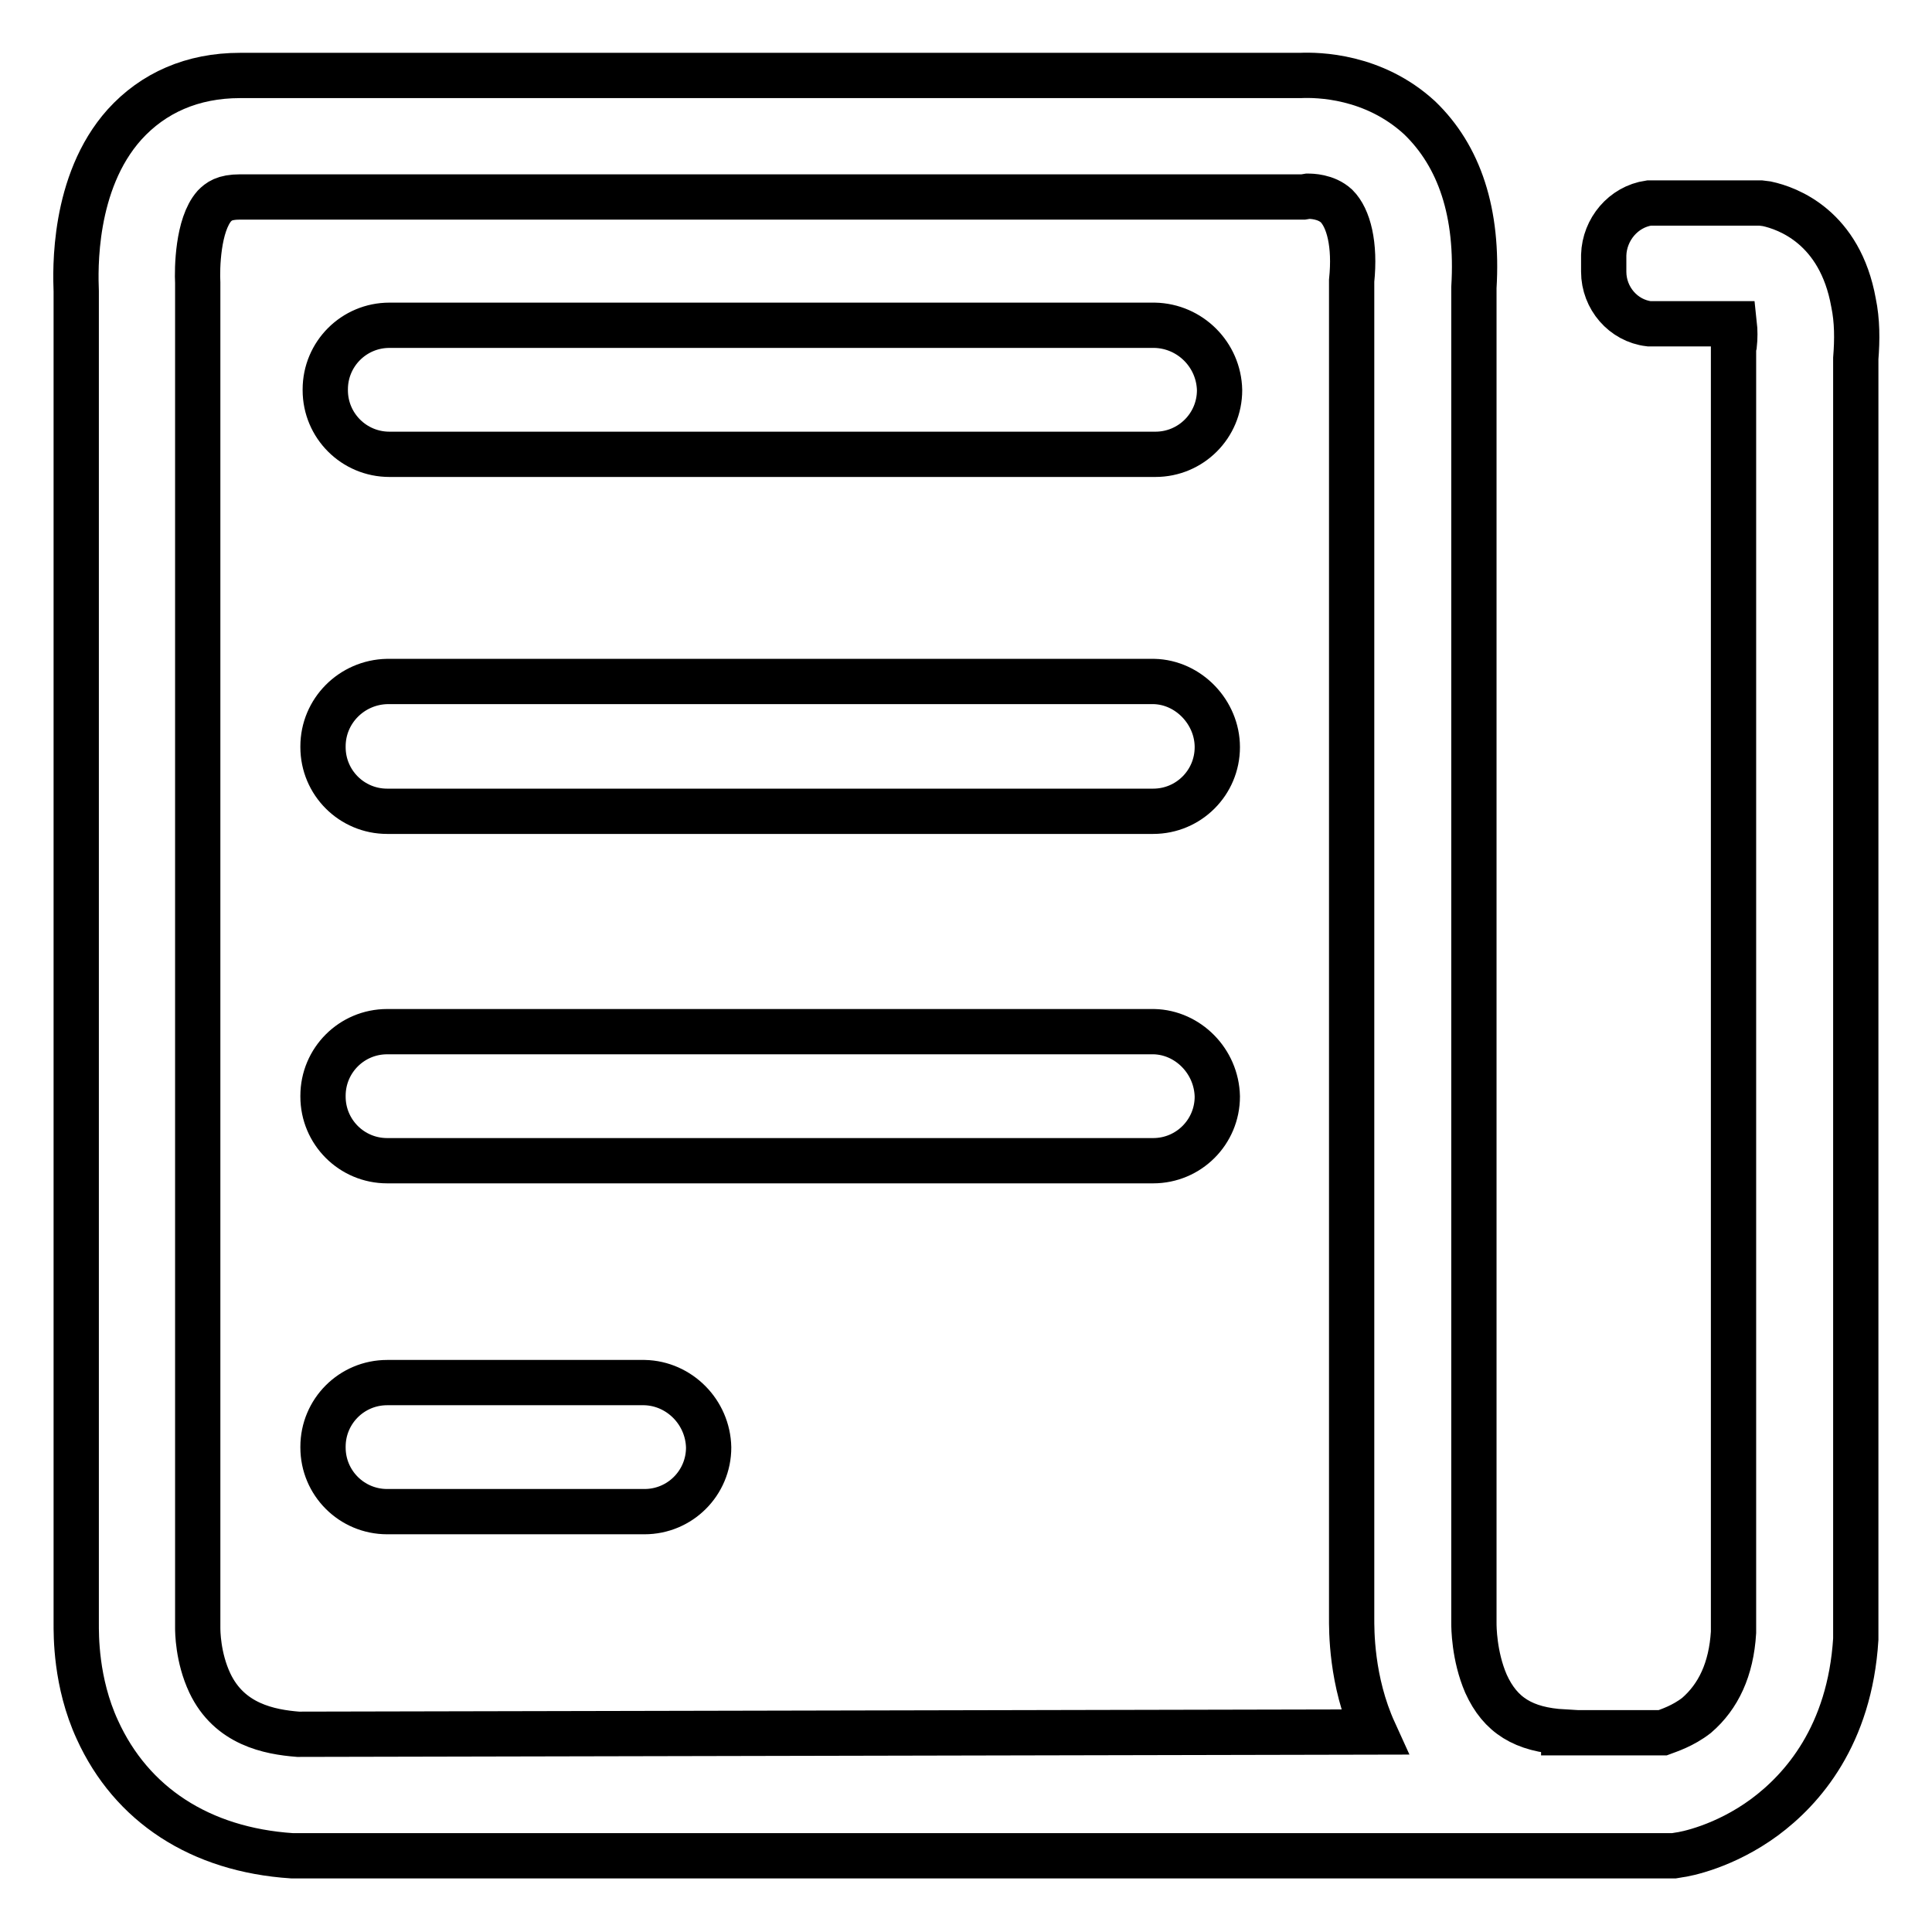 <?xml version="1.0" encoding="utf-8"?>
<!-- Svg Vector Icons : http://www.onlinewebfonts.com/icon -->
<!DOCTYPE svg PUBLIC "-//W3C//DTD SVG 1.1//EN" "http://www.w3.org/Graphics/SVG/1.1/DTD/svg11.dtd">
<svg version="1.1" xmlns="http://www.w3.org/2000/svg" xmlns:xlink="http://www.w3.org/1999/xlink" x="0px" y="0px" viewBox="0 0 256 256" enable-background="new 0 0 256 256" xml:space="preserve">
<g> <path stroke-width="6" fill-opacity="0" stroke="#000000"  d="M245.6,40.1c-1.8-10-8.7-12.5-11.5-13.1l-0.8-0.1h-14.8c-3.4,0.5-5.9,3.5-6,6.9v2.2c0,3.5,2.6,6.5,6,6.9 h11.3c0.1,0.9,0.1,1.9,0,2.8l-0.1,0.4v170.2c-0.3,4.9-2,8.5-4.9,11c-1.8,1.4-3.7,2-4.5,2.3h-13.1v-0.1c-5.3-0.3-8.4-2.2-10.3-6.4 c-1.6-3.7-1.6-7.6-1.6-8V38.1c0.6-9.9-1.9-17.4-7.2-22.5c-6.1-5.6-13.5-5.7-15.8-5.6H31.8c-6.3,0-11.5,2.3-15.3,6.5 c-6.9,7.7-6.5,19.4-6.4,22.1v176.4c0,1.6-0.1,7.9,2.8,14.2c4.5,9.9,13.6,15.9,25.8,16.7h183.1l0.6-0.1c0.9-0.1,6.1-1.1,11.4-5 c5-3.7,11.3-10.8,12.1-23.6V47.5C246.1,45,246.1,42.5,245.6,40.1L245.6,40.1z M39.5,229.8c-3.8-0.3-9.1-1.3-11.7-6.8 c-1.6-3.4-1.6-6.9-1.6-7.3V37.5c-0.1-1.9,0-7.7,2.2-10.2c0.6-0.6,1.3-1.2,3.4-1.2h140.9l0.6-0.1c0.4,0,2.4,0,3.8,1.3 c1.6,1.6,2.5,5.1,2,9.9v177.1c0,1.6-0.1,8.4,3,15.2L39.5,229.8L39.5,229.8z M161.6,51.7c0,4.7-3.8,8.5-8.5,8.5c0,0,0,0-0.1,0H51.6 c-4.7,0-8.5-3.8-8.5-8.5c0,0,0,0,0-0.1c0-4.7,3.8-8.5,8.5-8.5c0,0,0,0,0.1,0H153C157.7,43.2,161.5,47,161.6,51.7L161.6,51.7z  M161.3,99c0,4.7-3.8,8.5-8.5,8.5c0,0,0,0-0.1,0H51.3c-4.7,0-8.5-3.8-8.5-8.5c0,0,0,0,0-0.1c0-4.7,3.8-8.5,8.5-8.6c0,0,0.1,0,0.1,0 h101.5C157.5,90.4,161.3,94.4,161.3,99z M161.3,145.3c0,4.7-3.8,8.5-8.5,8.5c0,0,0,0-0.1,0H51.3c-4.7,0-8.5-3.8-8.5-8.5 c0,0,0,0,0-0.1c0-4.7,3.8-8.5,8.5-8.5c0,0,0,0,0.1,0h101.5C157.4,136.8,161.2,140.6,161.3,145.3z M93.9,191.8 c0,4.7-3.8,8.5-8.5,8.5c0,0,0,0-0.1,0h-34c-4.7,0-8.5-3.8-8.5-8.5c0,0,0,0,0-0.1c0-4.7,3.8-8.5,8.5-8.5c0,0,0,0,0.1,0h34 C90,183.3,93.8,187.1,93.9,191.8z"/></g>
</svg>